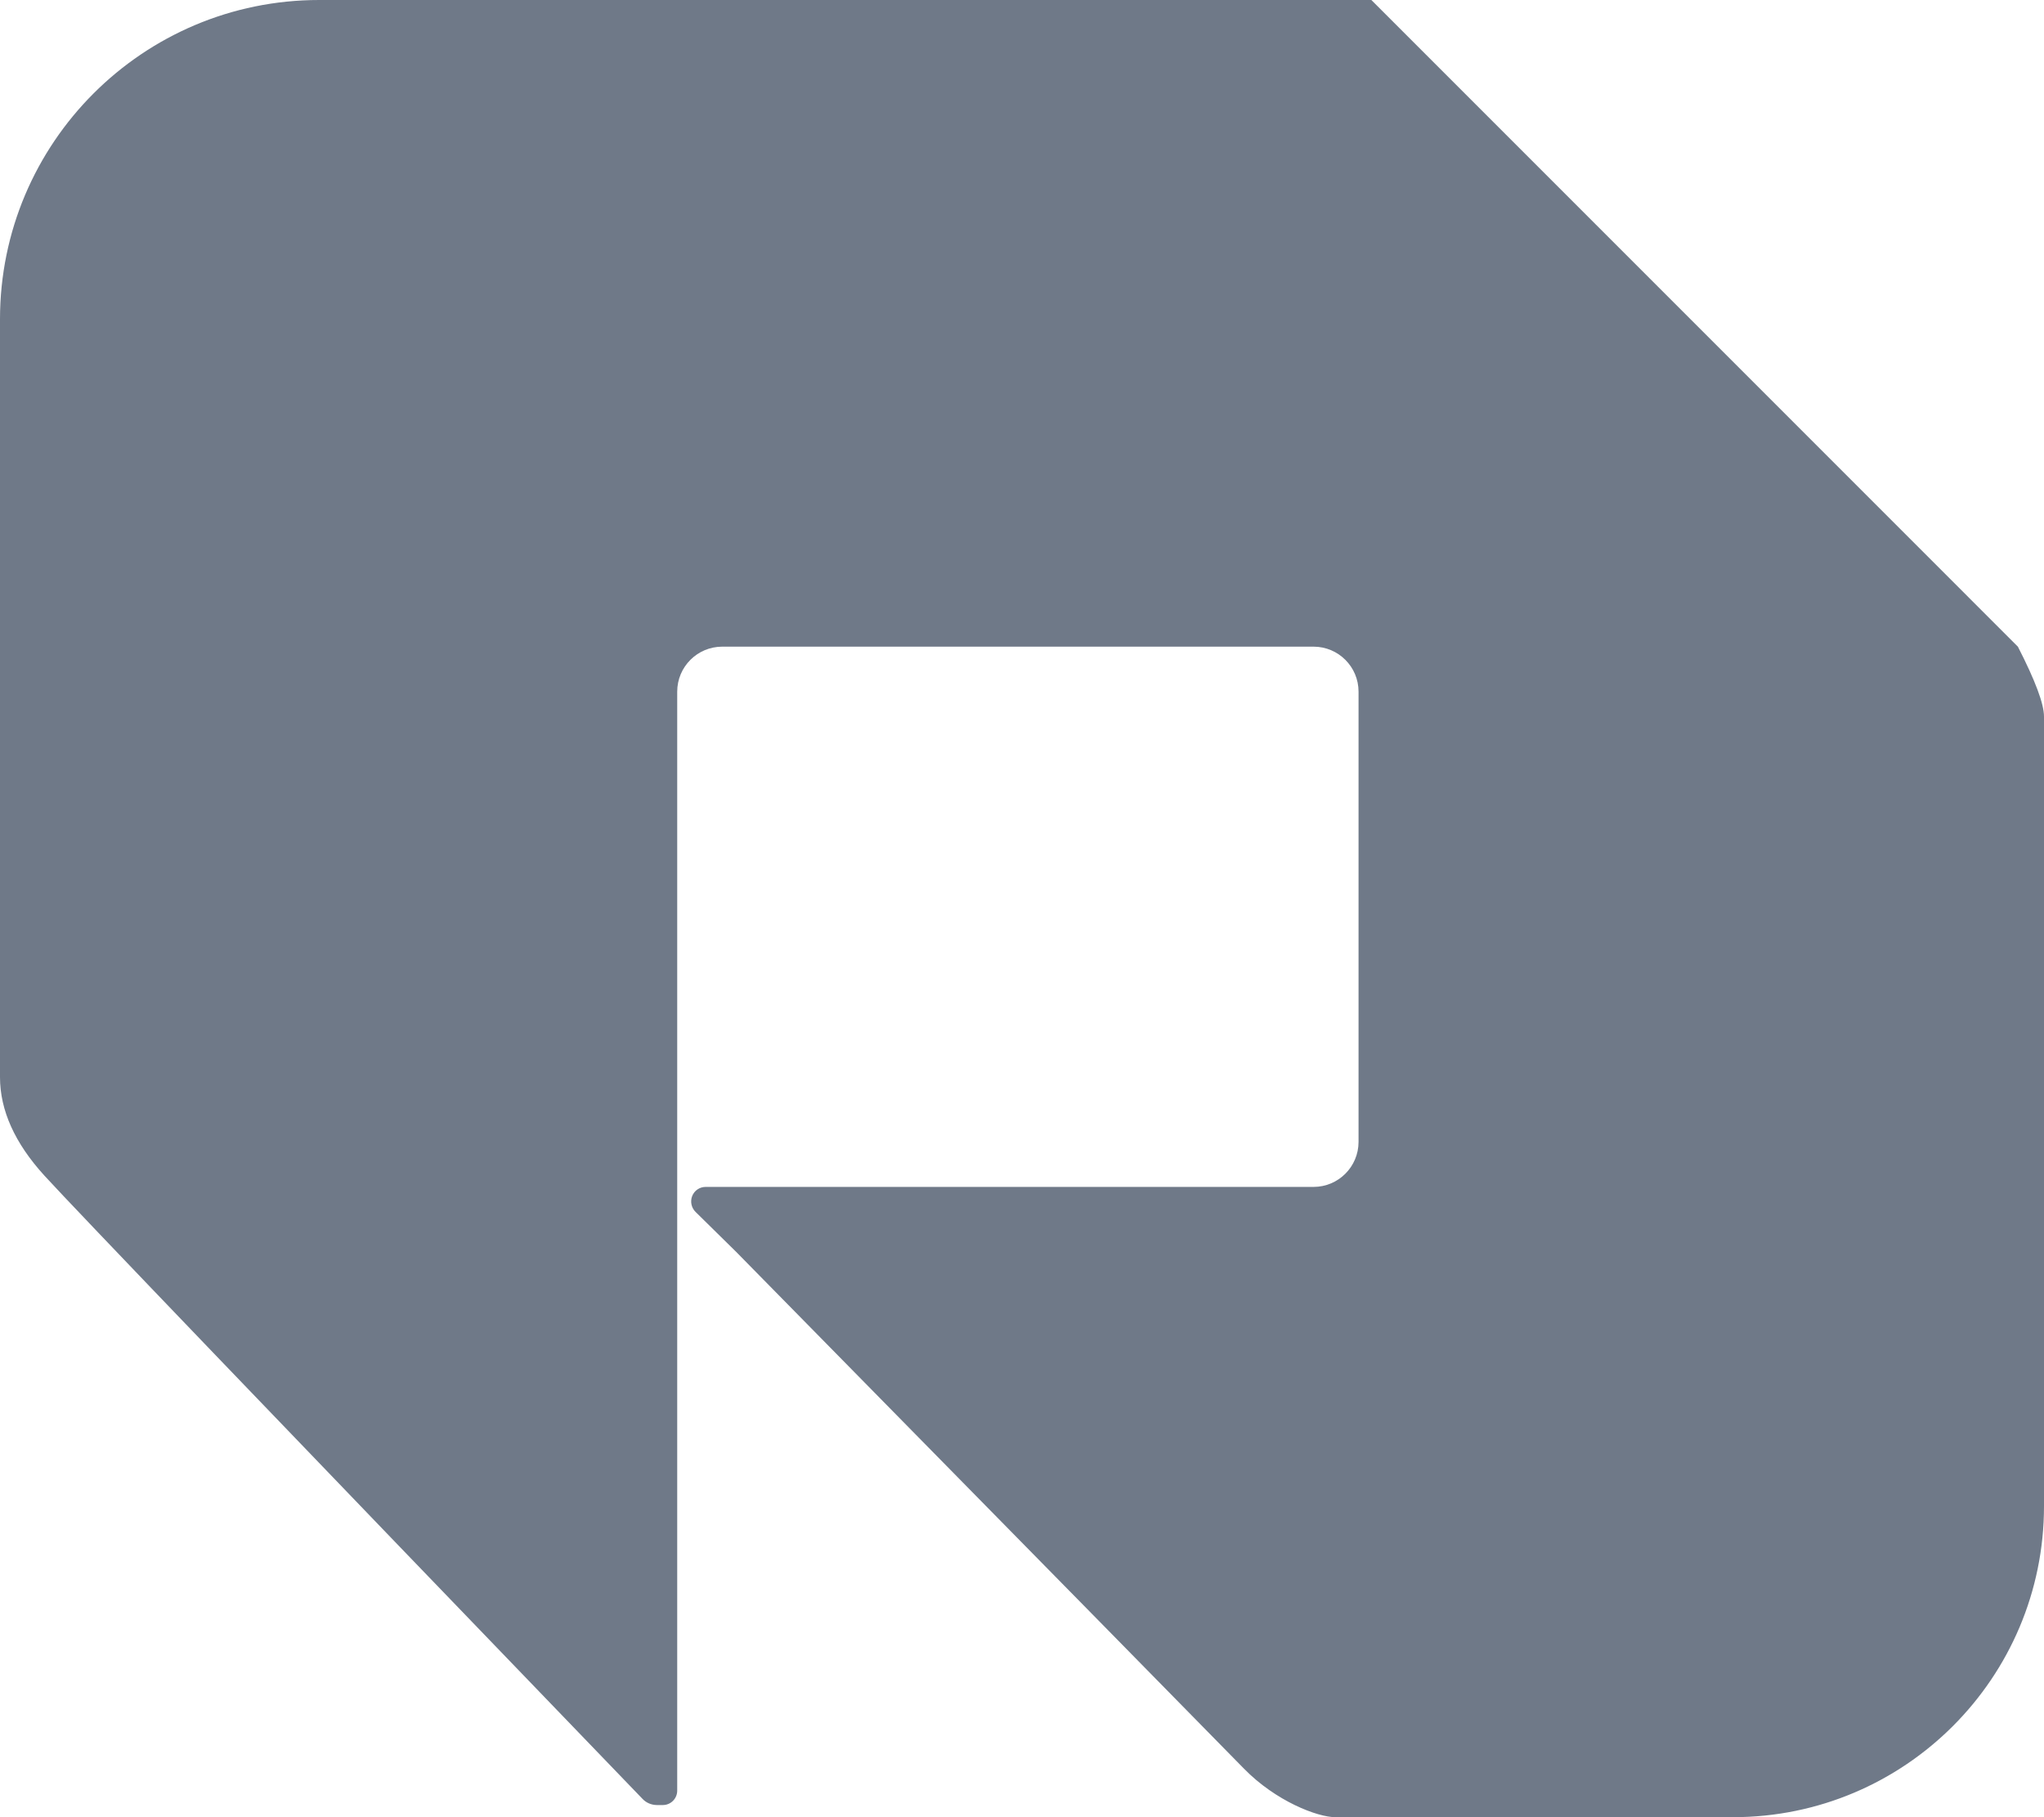 <?xml version="1.0" encoding="UTF-8"?>
<svg width="63px" height="56px" viewBox="0 0 63 56" version="1.1" xmlns="http://www.w3.org/2000/svg" xmlns:xlink="http://www.w3.org/1999/xlink">
    <title>Path 2 Copy</title>
    <g id="Page-1" stroke="none" stroke-width="1" fill="none" fill-rule="evenodd">
        <g id="v" transform="translate(-1151, -903)" fill="#6F7988">
            <path d="M1151,936.189 L1151,912.838 C1151,907.405 1155.405,903 1160.838,903 L1193.268,903 L1193.268,903 L1213.195,922.928 C1213.732,923.975 1214,924.693 1214,925.082 C1214,933.193 1214,941.304 1214,949.414 C1214,954.708 1209.708,959 1204.414,959 L1192.873,959 L1192.873,959 C1192.761,959 1192.523,959 1192.158,959 C1191.61,959 1190.323,958.51 1189.338,957.501 C1188.682,956.829 1183.466,951.521 1173.69,941.579 L1172.44,940.349 C1172.309,940.221 1172.268,940.027 1172.335,939.857 C1172.402,939.688 1172.566,939.577 1172.748,939.577 L1191.486,939.577 C1192.252,939.577 1192.873,938.955 1192.873,938.189 L1192.873,924.315 C1192.873,923.549 1192.252,922.928 1191.486,922.928 L1173.261,922.928 C1172.495,922.928 1171.873,923.549 1171.873,924.315 L1171.873,958.182 C1171.873,958.427 1171.675,958.626 1171.43,958.626 L1171.246,958.626 C1171.075,958.625 1170.912,958.555 1170.797,958.429 C1159.416,946.621 1153.272,940.22 1152.366,939.226 C1151.456,938.227 1151.001,937.217 1151,936.196 C1151,936.194 1151,936.191 1151,936.189 Z" id="Path-2-Copy"></path>
        </g>
    </g>
</svg>